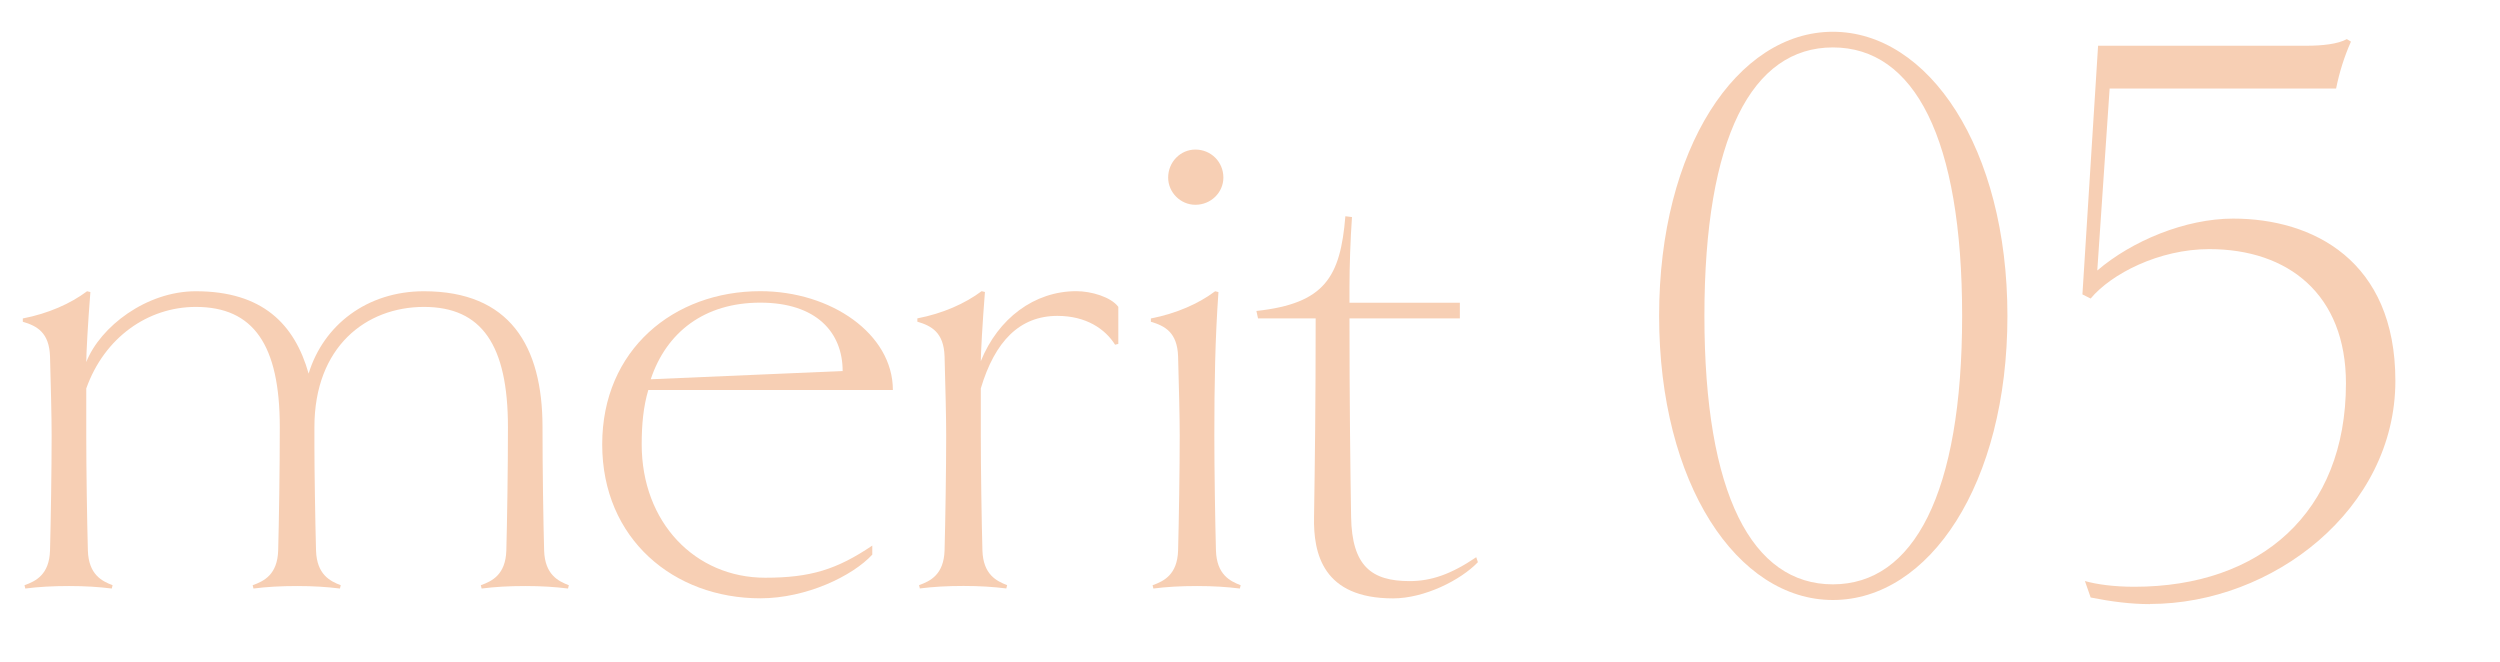 <?xml version="1.0" encoding="UTF-8"?><svg id="_レイヤー_2" xmlns="http://www.w3.org/2000/svg" width="340" height="90" xmlns:xlink="http://www.w3.org/1999/xlink" viewBox="0 0 340 90"><defs><style>.cls-1{fill:none;}.cls-2{clip-path:url(#clippath);}.cls-3{fill:#f7cfb4;}</style><clipPath id="clippath"><rect class="cls-1" width="340" height="90"/></clipPath></defs><g id="_レイヤー_4"><g class="cls-2"><g><path class="cls-3" d="M77.26,80.04c-1.79-.22-3.58-.34-5.82-.34s-4.14,.11-5.94,.34l-.11-.45c1.57-.56,3.36-1.46,3.47-4.7,.11-3.92,.22-11.2,.22-16.8,0-11.2-3.58-16.35-11.42-16.35s-14.9,5.38-14.9,16.35v2.8c0,2.8,.11,10.08,.22,14,.11,3.25,1.9,4.14,3.36,4.7l-.11,.45c-1.79-.22-3.58-.34-5.82-.34s-4.14,.11-5.94,.34l-.11-.45c1.57-.56,3.36-1.46,3.47-4.7,.11-3.92,.22-11.2,.22-16.8,0-11.2-3.58-16.35-11.42-16.35-6.5,0-12.43,4.14-14.9,11.09v6.38c0,4.48,.11,11.76,.22,15.68,.11,3.25,1.9,4.14,3.36,4.7l-.11,.45c-1.79-.22-3.58-.34-5.82-.34s-4.14,.11-5.94,.34l-.11-.45c1.57-.56,3.36-1.46,3.47-4.7,.11-3.92,.22-11.2,.22-15.68,0-2.46-.11-6.83-.22-10.75-.11-3.25-1.79-4.14-3.7-4.7v-.45c3.47-.67,6.5-2.02,8.74-3.7l.45,.11c-.34,4.26-.56,8.4-.56,9.52,1.9-4.82,8.18-9.63,14.9-9.63,9.07,0,13.44,4.48,15.34,11.2,2.02-6.61,7.95-11.2,15.68-11.2,11.65,0,16.13,7.39,16.13,18.48,0,5.6,.11,12.88,.22,16.8,.11,3.25,1.9,4.14,3.36,4.7l-.11,.45Z"/><path class="cls-3" d="M88.17,53.04c-.67,2.24-.9,4.7-.9,7.39,0,10.64,7.28,18.14,16.8,18.14,6.16,0,9.74-1.12,14.56-4.37v1.23c-2.69,2.91-8.96,5.94-15.23,5.94-11.76,0-21.5-8.06-21.5-20.94s9.74-20.83,21.5-20.83c9.63,0,18.03,5.82,18.03,13.44h-33.26Zm26.43-2.58c0-5.26-3.58-9.3-11.2-9.3s-12.77,4.03-14.9,10.42l26.1-1.12Z"/><path class="cls-3" d="M152.1,46.77l-.45,.11c-1.34-2.13-3.92-3.92-7.84-3.92-5.15,0-8.51,3.47-10.42,9.86v6.38c0,4.48,.11,11.76,.22,15.68,.11,3.25,1.9,4.14,3.36,4.7l-.11,.45c-1.79-.22-3.58-.34-5.82-.34s-4.14,.11-5.94,.34l-.11-.45c1.57-.56,3.36-1.46,3.47-4.7,.11-3.92,.22-11.2,.22-15.68,0-2.46-.11-6.83-.22-10.75-.11-3.25-1.79-4.14-3.7-4.7v-.45c3.47-.67,6.5-2.02,8.74-3.7l.45,.11c-.34,4.26-.56,8.4-.56,9.41,2.35-5.82,7.28-9.52,12.99-9.52,2.02,0,4.7,.78,5.71,2.13v5.04Z"/><path class="cls-3" d="M168.62,80.04c-1.79-.22-3.58-.34-5.82-.34s-4.14,.11-5.94,.34l-.11-.45c1.57-.56,3.36-1.46,3.47-4.7,.11-3.92,.22-11.2,.22-15.68,0-2.46-.11-6.83-.22-10.75-.11-3.25-1.79-4.14-3.7-4.7v-.45c3.47-.67,6.5-2.02,8.74-3.7l.45,.11c-.45,6.27-.56,12.54-.56,19.49,0,4.48,.11,11.76,.22,15.68,.11,3.25,1.9,4.14,3.36,4.7l-.11,.45Zm-6.05-52.19c-2.02,0-3.7-1.68-3.7-3.7,0-2.13,1.68-3.81,3.7-3.81,2.13,0,3.81,1.68,3.81,3.81,0,2.02-1.68,3.7-3.81,3.7Z"/><path class="cls-3" d="M201,76.45c-2.35,2.46-7.28,4.93-11.54,4.93-9.52,0-10.86-6.05-10.75-11.09,.11-7.06,.22-15.46,.22-26.99h-7.84l-.22-1.01c9.3-1.01,11.42-4.59,12.1-12.88l.9,.11c-.22,3.02-.34,6.94-.34,9.41v2.24h15.01v2.13h-15.01c0,10.75,.11,20.38,.22,26.99,.11,6.72,2.8,8.74,7.95,8.74,2.91,0,5.6-.9,9.07-3.25l.22,.67Z"/><path class="cls-3" d="M249.27,81.6c-12.99,0-23.63-15.79-23.63-38.64s10.64-38.64,23.63-38.64,23.74,15.79,23.74,38.64-10.64,38.64-23.74,38.64Zm0-75.15c-10.98,0-17.47,12.21-17.47,36.51s6.5,36.51,17.47,36.51,17.58-12.32,17.58-36.51-6.5-36.51-17.58-36.51Z"/><path class="cls-3" d="M292.39,82.16c-2.58,0-5.26-.34-8.06-.9l-.78-2.24c1.57,.45,3.92,.78,6.72,.78,17.14,0,28.78-10.08,28.78-27.66,0-12.1-7.84-18.26-18.59-18.26-6.83,0-13.33,3.36-16.13,6.72l-1.12-.56,2.13-33.82h28.34c2.13,0,4.26-.22,5.49-.9l.56,.34c-.9,2.02-1.57,4.14-2.02,6.38h-30.8l-1.68,24.75c4.7-4.03,11.98-7.06,18.48-7.06,10.86,0,22.06,5.71,22.06,22.06,0,17.47-16.69,30.35-33.38,30.35Z"/></g></g></g></svg>